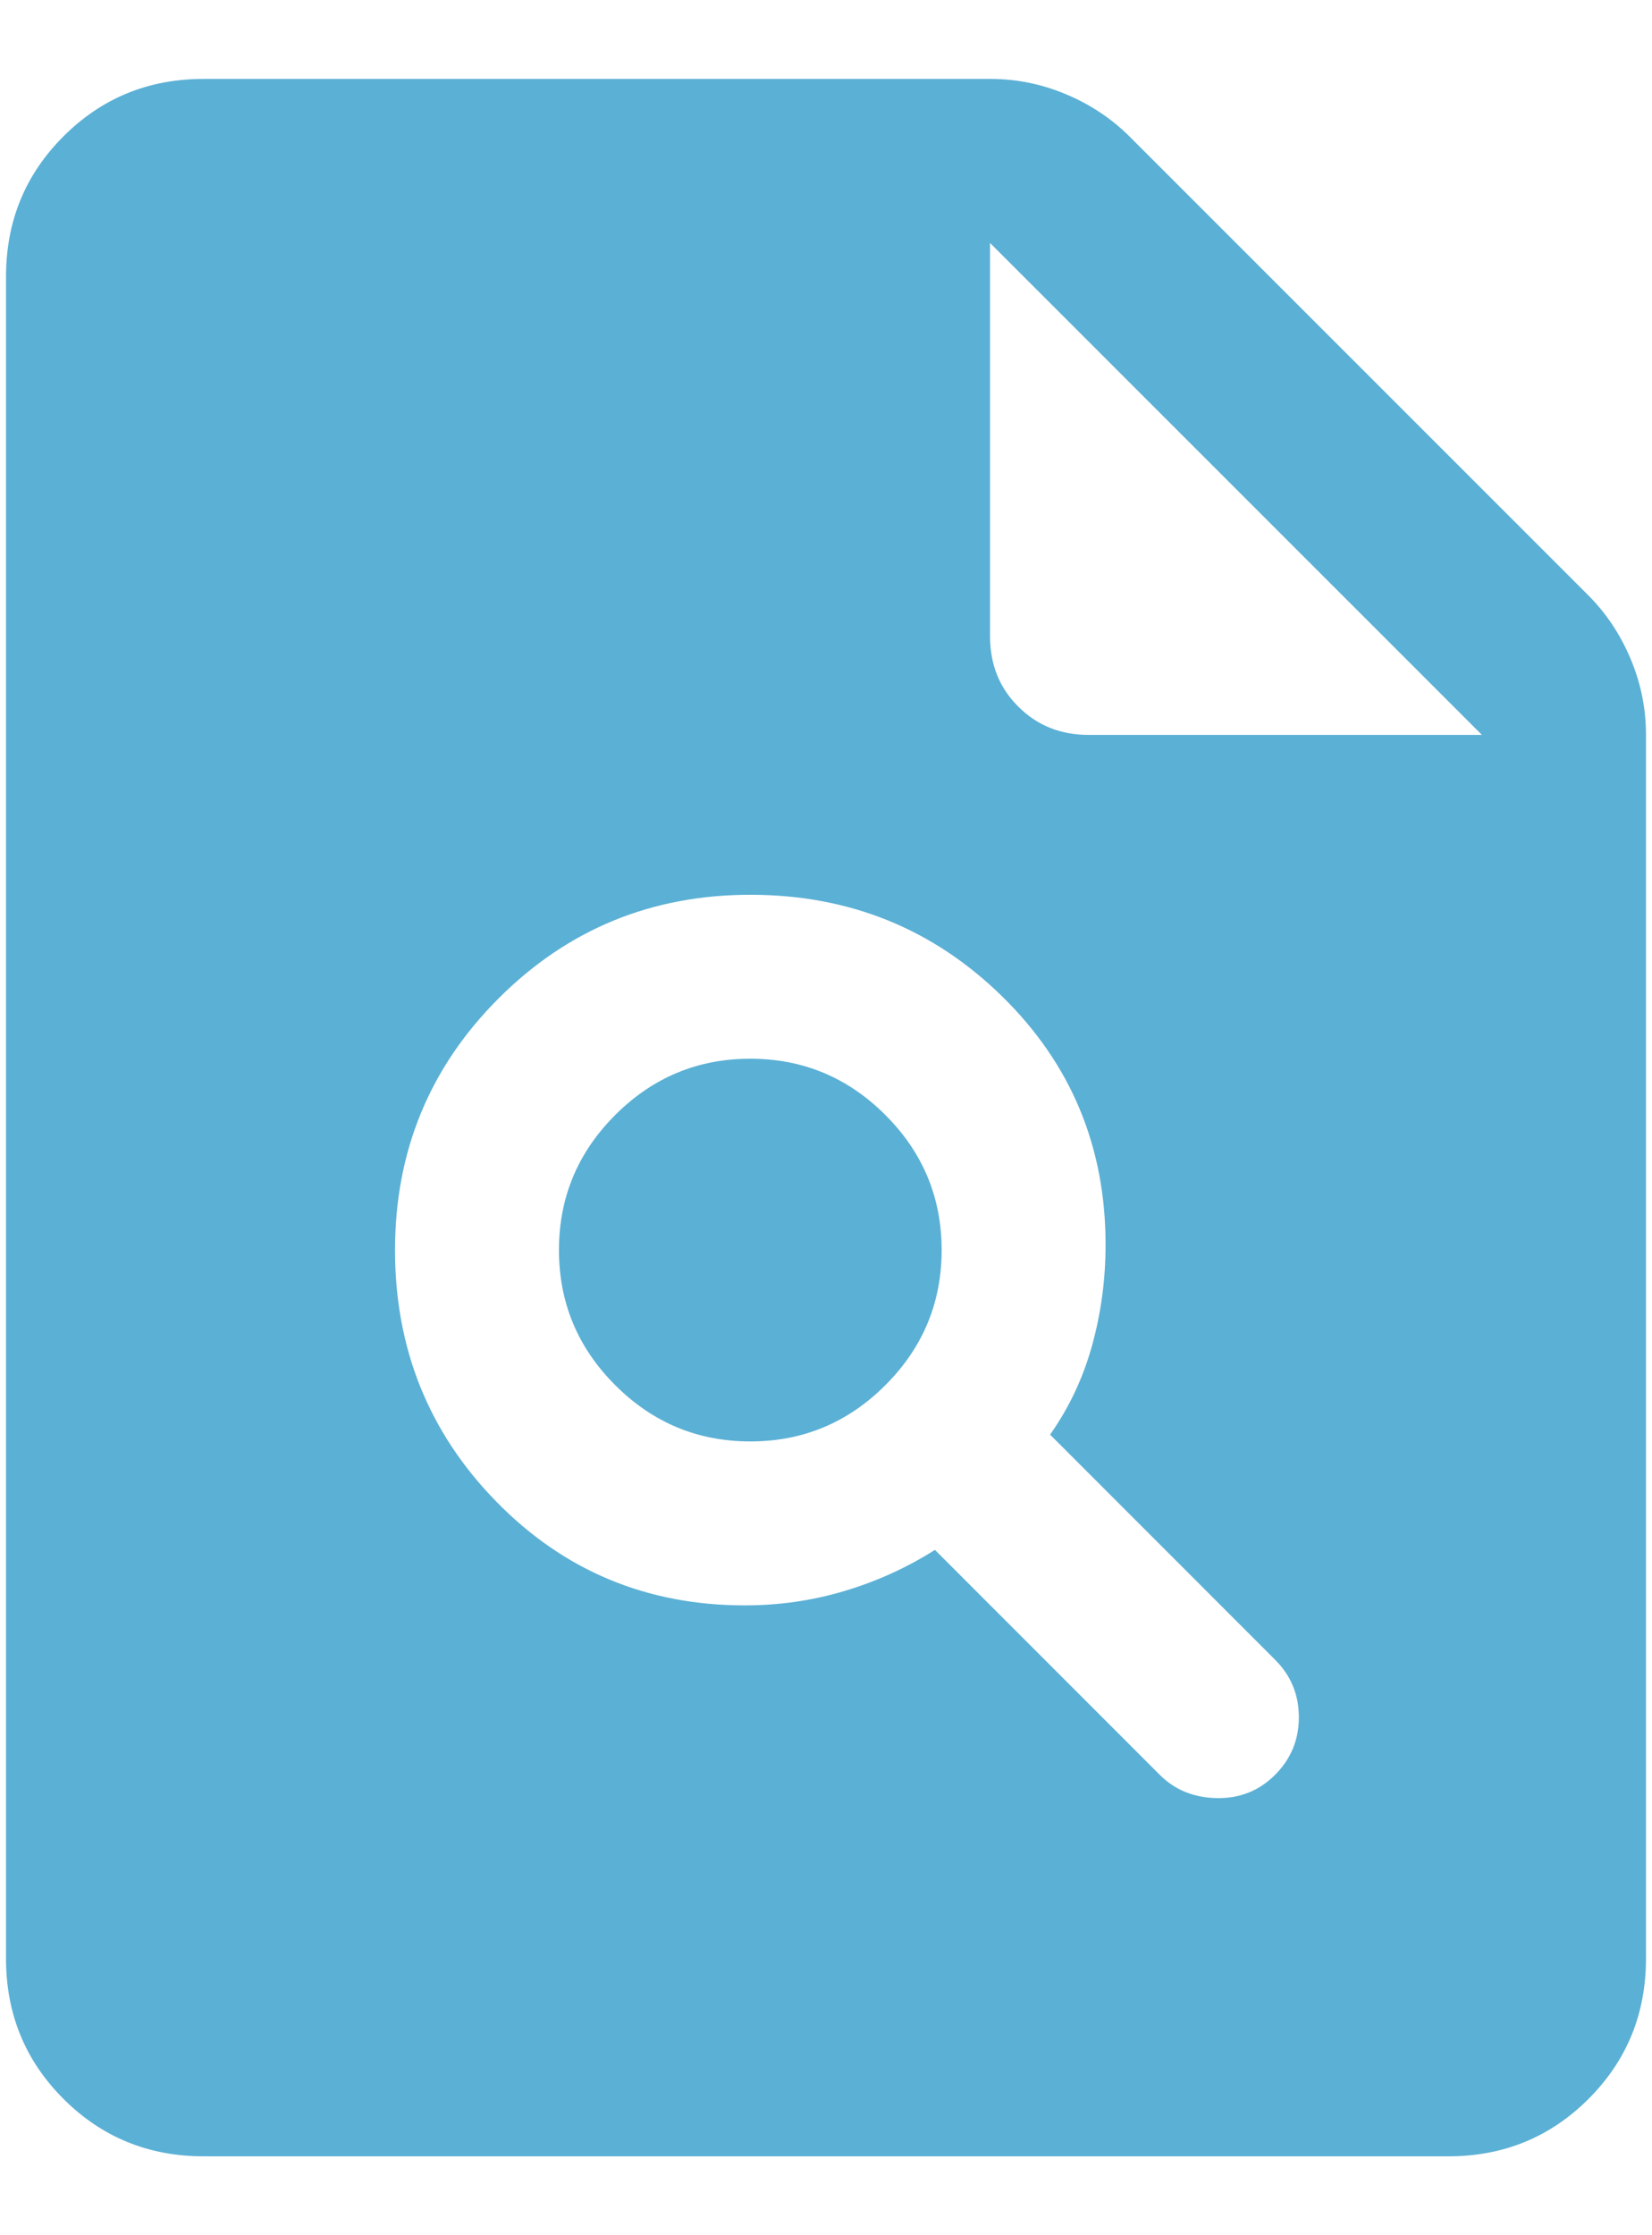 <svg width="17" height="23" viewBox="0 0 17 23" fill="none" xmlns="http://www.w3.org/2000/svg">
<path d="M2.096 22.188C1.528 22.188 1.047 21.991 0.653 21.597C0.259 21.203 0.062 20.722 0.062 20.154V2.846C0.062 2.278 0.259 1.797 0.653 1.403C1.047 1.009 1.528 0.812 2.096 0.812H10.19C10.461 0.812 10.722 0.865 10.972 0.971C11.222 1.076 11.439 1.221 11.624 1.405L16.345 6.126C16.529 6.311 16.674 6.528 16.779 6.778C16.885 7.028 16.938 7.289 16.938 7.56V20.154C16.938 20.722 16.741 21.203 16.347 21.597C15.953 21.991 15.472 22.188 14.904 22.188H2.096ZM10.188 6.545C10.188 6.836 10.284 7.078 10.479 7.271C10.672 7.465 10.914 7.562 11.204 7.562H15.25L10.188 2.5V6.545ZM7.665 16.519C8.017 16.519 8.359 16.47 8.69 16.371C9.022 16.272 9.332 16.131 9.621 15.948L11.935 18.263C12.091 18.419 12.287 18.498 12.523 18.502C12.759 18.506 12.958 18.426 13.121 18.263C13.284 18.1 13.366 17.902 13.366 17.67C13.366 17.438 13.284 17.24 13.121 17.078L10.806 14.762C11.004 14.481 11.148 14.173 11.24 13.838C11.332 13.502 11.377 13.159 11.377 12.807C11.377 11.799 11.022 10.947 10.311 10.251C9.6 9.555 8.737 9.207 7.721 9.207C6.706 9.207 5.842 9.562 5.131 10.273C4.42 10.984 4.065 11.848 4.065 12.863C4.065 13.878 4.413 14.742 5.109 15.453C5.805 16.164 6.657 16.519 7.665 16.519ZM7.721 14.832C7.18 14.832 6.717 14.639 6.331 14.253C5.945 13.867 5.752 13.404 5.752 12.863C5.752 12.322 5.945 11.859 6.331 11.473C6.717 11.087 7.18 10.894 7.721 10.894C8.262 10.894 8.725 11.087 9.111 11.473C9.497 11.859 9.69 12.322 9.69 12.863C9.69 13.404 9.497 13.867 9.111 14.253C8.725 14.639 8.262 14.832 7.721 14.832Z" fill="#5BB0D5"/>
</svg>
